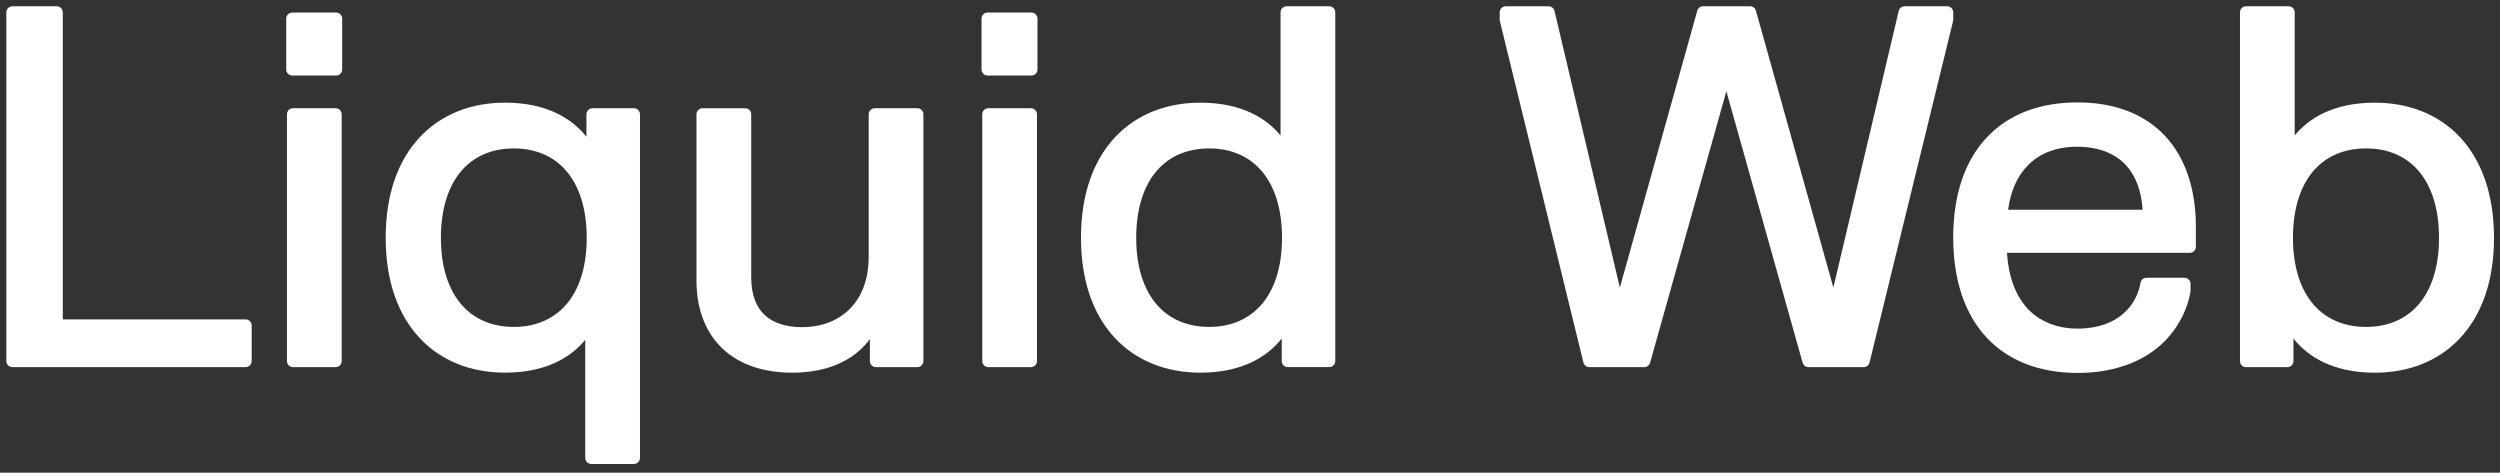 <svg width="1206" height="228" viewBox="0 0 1206 228" fill="none" xmlns="http://www.w3.org/2000/svg">
<rect x="0" y="0" width="1206" height="228" fill="#333333" stroke="none"/>
<path fill-rule="evenodd" clip-rule="evenodd" d="M3.061 174.177C3.061 175.788 4.367 177.101 5.985 177.101H118.487C120.098 177.101 121.411 175.795 121.411 174.177V157.004C121.411 155.393 120.105 154.08 118.487 154.08H30.283V5.946C30.283 4.335 28.977 3.022 27.36 3.022H5.978C4.367 3.022 3.054 4.328 3.054 5.946V174.17L3.061 174.177ZM138.073 33.516C138.073 35.127 139.379 36.44 140.997 36.44H162.145C163.763 36.44 165.069 35.134 165.069 33.516V8.983C165.069 7.372 163.763 6.059 162.145 6.059H140.997C139.386 6.059 138.073 7.365 138.073 8.983V33.516ZM138.428 174.177C138.428 175.788 139.734 177.101 141.352 177.101H161.911C163.529 177.101 164.835 175.795 164.835 174.177V55.132C164.835 53.521 163.529 52.208 161.911 52.208H141.352C139.741 52.208 138.428 53.514 138.428 55.132V174.177ZM308.725 55.132C308.725 53.521 307.419 52.208 305.801 52.208H285.824C284.213 52.208 282.9 53.514 282.9 55.132V65.997C275.995 57.219 263.747 49.519 243.649 49.519C227.497 49.519 213.006 55.019 202.574 66.103C192.149 77.181 186.053 93.525 186.053 114.701C186.053 135.877 192.156 152.142 202.581 163.199C213.013 174.27 227.497 179.769 243.649 179.769C263.669 179.769 275.626 172.134 282.318 163.937V220.894C282.318 222.505 283.624 223.818 285.242 223.818H305.801C307.419 223.818 308.725 222.512 308.725 220.894V55.118V55.132ZM445.462 55.132C445.462 53.521 444.156 52.208 442.538 52.208H421.979C420.368 52.208 419.055 53.514 419.055 55.132V123.827C419.055 135.544 415.237 143.967 409.496 149.467C403.734 154.995 395.764 157.827 387.043 157.827C379.258 157.827 373.169 155.868 369.046 152.107C364.972 148.388 362.389 142.52 362.389 133.762V55.139C362.389 53.528 361.083 52.215 359.465 52.215H338.907C337.296 52.215 335.983 53.521 335.983 55.139V135.16C335.983 149.467 340.525 160.736 348.806 168.408C357.046 176.044 368.641 179.784 382.125 179.784C394.664 179.784 403.734 176.668 410.256 172.403C414.365 169.714 417.388 166.612 419.623 163.66V174.177C419.623 175.788 420.929 177.101 422.547 177.101H442.524C444.142 177.101 445.448 175.795 445.448 174.177V55.132H445.462ZM473.486 33.516C473.486 35.127 474.792 36.44 476.41 36.44H497.558C499.169 36.44 500.482 35.134 500.482 33.516V8.983C500.482 7.372 499.176 6.059 497.558 6.059H476.41C474.799 6.059 473.486 7.365 473.486 8.983V33.516ZM473.841 174.177C473.841 175.788 475.147 177.101 476.765 177.101H497.324C498.935 177.101 500.247 175.795 500.247 174.177V55.132C500.247 53.521 498.942 52.208 497.324 52.208H476.765C475.154 52.208 473.841 53.514 473.841 55.132V174.177ZM644.138 5.946C644.138 4.335 642.832 3.022 641.214 3.022H620.655C619.044 3.022 617.731 4.328 617.731 5.946V65.358C611.039 57.162 599.082 49.526 579.062 49.526C562.903 49.526 548.419 55.026 537.987 66.111C527.562 77.188 521.466 93.532 521.466 114.708C521.466 135.884 527.562 152.15 537.987 163.206C548.419 174.277 562.903 179.777 579.062 179.777C599.16 179.777 611.408 172.077 618.313 163.298V174.163C618.313 175.774 619.619 177.087 621.237 177.087H641.214C642.825 177.087 644.138 175.781 644.138 174.163V5.939V5.946ZM723.449 9.451C723.449 9.686 723.478 9.92 723.534 10.147L763.836 174.873C764.155 176.179 765.326 177.101 766.674 177.101H793.194C794.5 177.101 795.657 176.228 796.005 174.972L832.793 44.019L869.589 174.972C869.944 176.235 871.094 177.101 872.399 177.101H899.033C900.381 177.101 901.552 176.179 901.871 174.873L942.173 10.147C942.23 9.92 942.258 9.686 942.258 9.451V5.946C942.258 4.335 940.952 3.022 939.334 3.022H918.776C917.42 3.022 916.249 3.952 915.937 5.272L884.414 138.73L847.057 5.158C846.71 3.895 845.553 3.022 844.247 3.022H821.581C820.275 3.022 819.118 3.895 818.771 5.158L781.421 138.73L749.898 5.272C749.586 3.952 748.408 3.022 747.052 3.022H726.373C724.762 3.022 723.449 4.328 723.449 5.946V9.451ZM1056.36 121.954C1057.98 121.954 1059.29 120.648 1059.29 119.03V109.449C1059.29 91.417 1054.38 76.351 1044.59 65.763C1034.77 55.139 1020.37 49.405 1002.16 49.405C983.951 49.405 968.984 55.075 958.424 66.302C947.893 77.501 942.23 93.865 942.23 114.594C942.23 135.324 947.928 151.773 958.488 162.993C969.069 174.227 984.192 179.904 1002.27 179.904C1020.36 179.904 1033.69 174.199 1042.39 166.343C1051.04 158.536 1055.29 148.779 1056.67 140.923C1056.7 140.752 1056.72 140.589 1056.72 140.419V136.913C1056.72 135.302 1055.41 133.989 1053.8 133.989H1035.45C1034.02 133.989 1032.8 135.025 1032.57 136.438C1031.73 141.561 1029.13 147.061 1024.33 151.27C1019.55 155.449 1012.41 158.522 1002.16 158.522C991.913 158.522 983.156 154.754 977.443 148.14C972.135 142.001 968.835 133.152 968.168 121.954H1056.37H1056.36ZM1080.55 174.177C1080.55 175.788 1081.86 177.101 1083.47 177.101H1103.45C1105.07 177.101 1106.37 175.795 1106.37 174.177V163.312C1113.28 172.091 1125.53 179.791 1145.62 179.791C1161.78 179.791 1176.24 174.291 1186.64 163.213C1197.04 152.15 1203.11 135.835 1203.11 114.715C1203.11 93.596 1197.04 77.195 1186.65 66.118C1176.25 55.026 1161.78 49.526 1145.63 49.526C1125.61 49.526 1113.65 57.162 1106.96 65.358V5.946C1106.96 4.335 1105.66 3.022 1104.04 3.022H1083.48C1081.87 3.022 1080.56 4.328 1080.56 5.946V174.17L1080.55 174.177ZM247.857 71.603C258.446 71.603 267.118 75.393 273.185 82.468C279.295 89.593 283.028 100.352 283.028 114.708C283.028 129.064 279.302 139.731 273.192 146.841C267.125 153.902 258.453 157.699 247.865 157.699C237.276 157.699 228.612 153.91 222.537 146.841C216.427 139.731 212.694 129 212.694 114.708C212.694 100.415 216.427 89.593 222.537 82.468C228.604 75.393 237.276 71.603 247.865 71.603H247.857ZM583.27 71.603C593.851 71.603 602.523 75.393 608.598 82.468C614.708 89.593 618.441 100.352 618.441 114.708C618.441 129.064 614.715 139.731 608.605 146.841C602.538 153.902 593.859 157.699 583.277 157.699C572.696 157.699 564.017 153.91 557.95 146.841C551.84 139.731 548.107 129 548.107 114.708C548.107 100.415 551.84 89.593 557.95 82.468C564.017 75.393 572.689 71.603 583.277 71.603H583.27ZM1033.59 101.161H968.714C969.885 92.332 973.093 85.101 978.06 79.942C983.567 74.222 991.501 70.787 1002.04 70.787C1012.58 70.787 1020.58 74.186 1025.66 79.786C1030.31 84.895 1033.02 92.148 1033.59 101.161ZM1141.41 157.706C1130.76 157.706 1122.06 153.91 1115.98 146.848C1109.86 139.738 1106.13 129.008 1106.13 114.715C1106.13 100.423 1109.86 89.6 1115.98 82.475C1122.06 75.4 1130.76 71.603 1141.41 71.603C1152.05 71.603 1160.67 75.393 1166.74 82.468C1172.85 89.593 1176.58 100.352 1176.58 114.708C1176.58 129.064 1172.85 139.731 1166.74 146.841C1160.68 153.902 1152 157.699 1141.42 157.699L1141.41 157.706Z" fill="white"/>
</svg>

